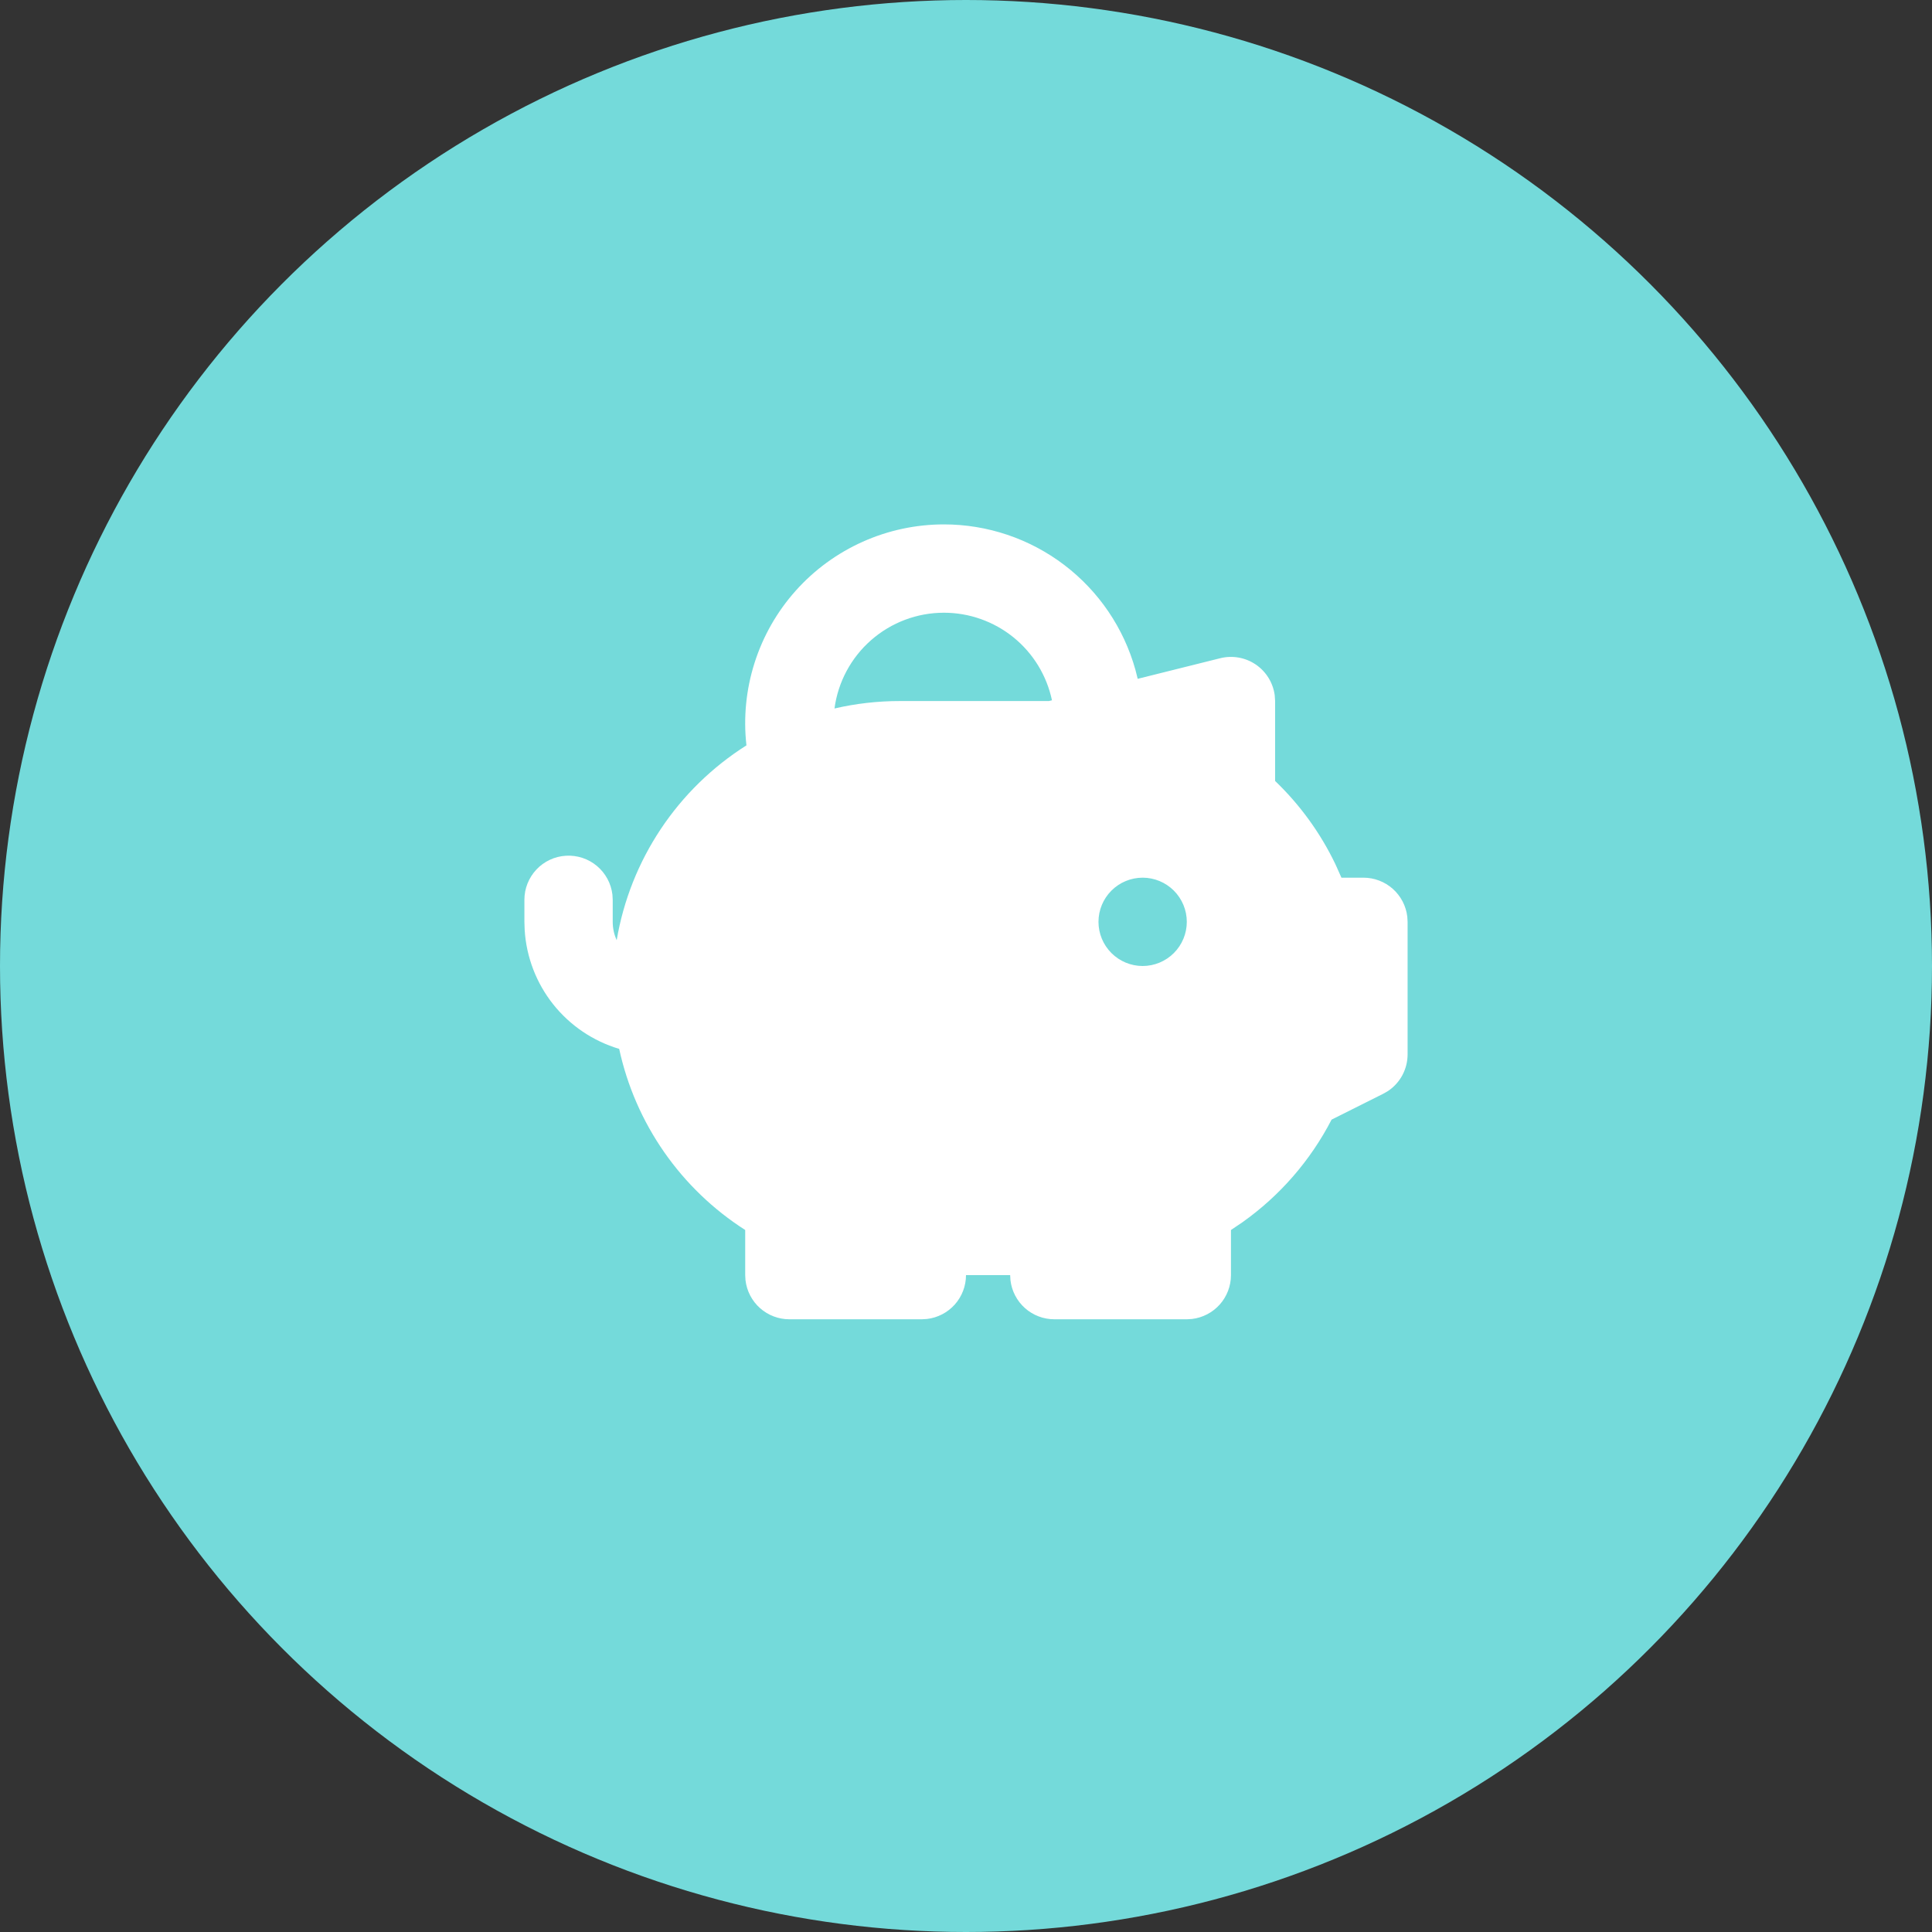 <svg width="70" height="70" viewBox="0 0 70 70" fill="none" xmlns="http://www.w3.org/2000/svg">
<rect x="0" y="0" width="70" height="70" fill="#333333" stroke="none"/>
<circle cx="35" cy="35" r="35" fill="#74DADA"/>
<path fill-rule="evenodd" clip-rule="evenodd" d="M34.2 19C35.773 19 37.302 19.515 38.555 20.466C39.808 21.417 40.715 22.752 41.138 24.267L41.221 24.595L44.213 23.848C44.431 23.794 44.659 23.786 44.881 23.826C45.103 23.865 45.314 23.951 45.5 24.078C45.686 24.205 45.844 24.37 45.962 24.562C46.08 24.754 46.156 24.969 46.186 25.192L46.2 25.4V28.296C47.102 29.161 47.841 30.181 48.382 31.307L48.603 31.8H49.4C49.792 31.8 50.17 31.944 50.463 32.204C50.756 32.465 50.943 32.824 50.989 33.213L51 33.4V38.2C51 38.463 50.935 38.723 50.811 38.955C50.687 39.187 50.507 39.385 50.288 39.531L50.115 39.63L48.246 40.566C47.481 42.047 46.373 43.322 45.014 44.286L44.6 44.565V46.2C44.6 46.592 44.456 46.97 44.196 47.263C43.935 47.556 43.576 47.743 43.187 47.789L43 47.8H38.2C37.808 47.8 37.43 47.656 37.137 47.396C36.844 47.135 36.657 46.776 36.611 46.387L36.6 46.2H35C35 46.592 34.856 46.97 34.596 47.263C34.335 47.556 33.976 47.743 33.587 47.789L33.4 47.8H28.6C28.208 47.8 27.83 47.656 27.537 47.396C27.244 47.135 27.057 46.776 27.011 46.387L27 46.2V44.565C25.844 43.826 24.846 42.866 24.062 41.74C23.278 40.614 22.725 39.344 22.434 38.003C21.49 37.722 20.656 37.158 20.043 36.388C19.431 35.617 19.07 34.677 19.01 33.694L19 33.4V32.6C19 32.192 19.157 31.8 19.437 31.503C19.716 31.207 20.099 31.028 20.506 31.005C20.913 30.981 21.314 31.113 21.627 31.375C21.94 31.637 22.141 32.008 22.189 32.413L22.2 32.6V33.4C22.2 33.637 22.251 33.862 22.344 34.064C22.588 32.623 23.133 31.251 23.943 30.035C24.753 28.819 25.81 27.787 27.045 27.006C26.931 25.999 27.032 24.979 27.34 24.014C27.647 23.048 28.155 22.158 28.831 21.402C29.506 20.646 30.334 20.042 31.259 19.628C32.184 19.214 33.186 19 34.2 19ZM41.4 31.8C40.976 31.8 40.569 31.969 40.269 32.269C39.969 32.569 39.8 32.976 39.8 33.4C39.8 33.824 39.969 34.231 40.269 34.531C40.569 34.831 40.976 35 41.4 35C41.824 35 42.231 34.831 42.531 34.531C42.831 34.231 43 33.824 43 33.4C43 32.976 42.831 32.569 42.531 32.269C42.231 31.969 41.824 31.8 41.4 31.8ZM34.2 22.2C33.231 22.2 32.295 22.552 31.566 23.19C30.836 23.828 30.363 24.71 30.235 25.67C31.011 25.49 31.804 25.4 32.6 25.4H38.003L38.115 25.373C37.925 24.475 37.433 23.67 36.72 23.092C36.007 22.515 35.117 22.2 34.2 22.2Z" fill="white"/>
</svg>
